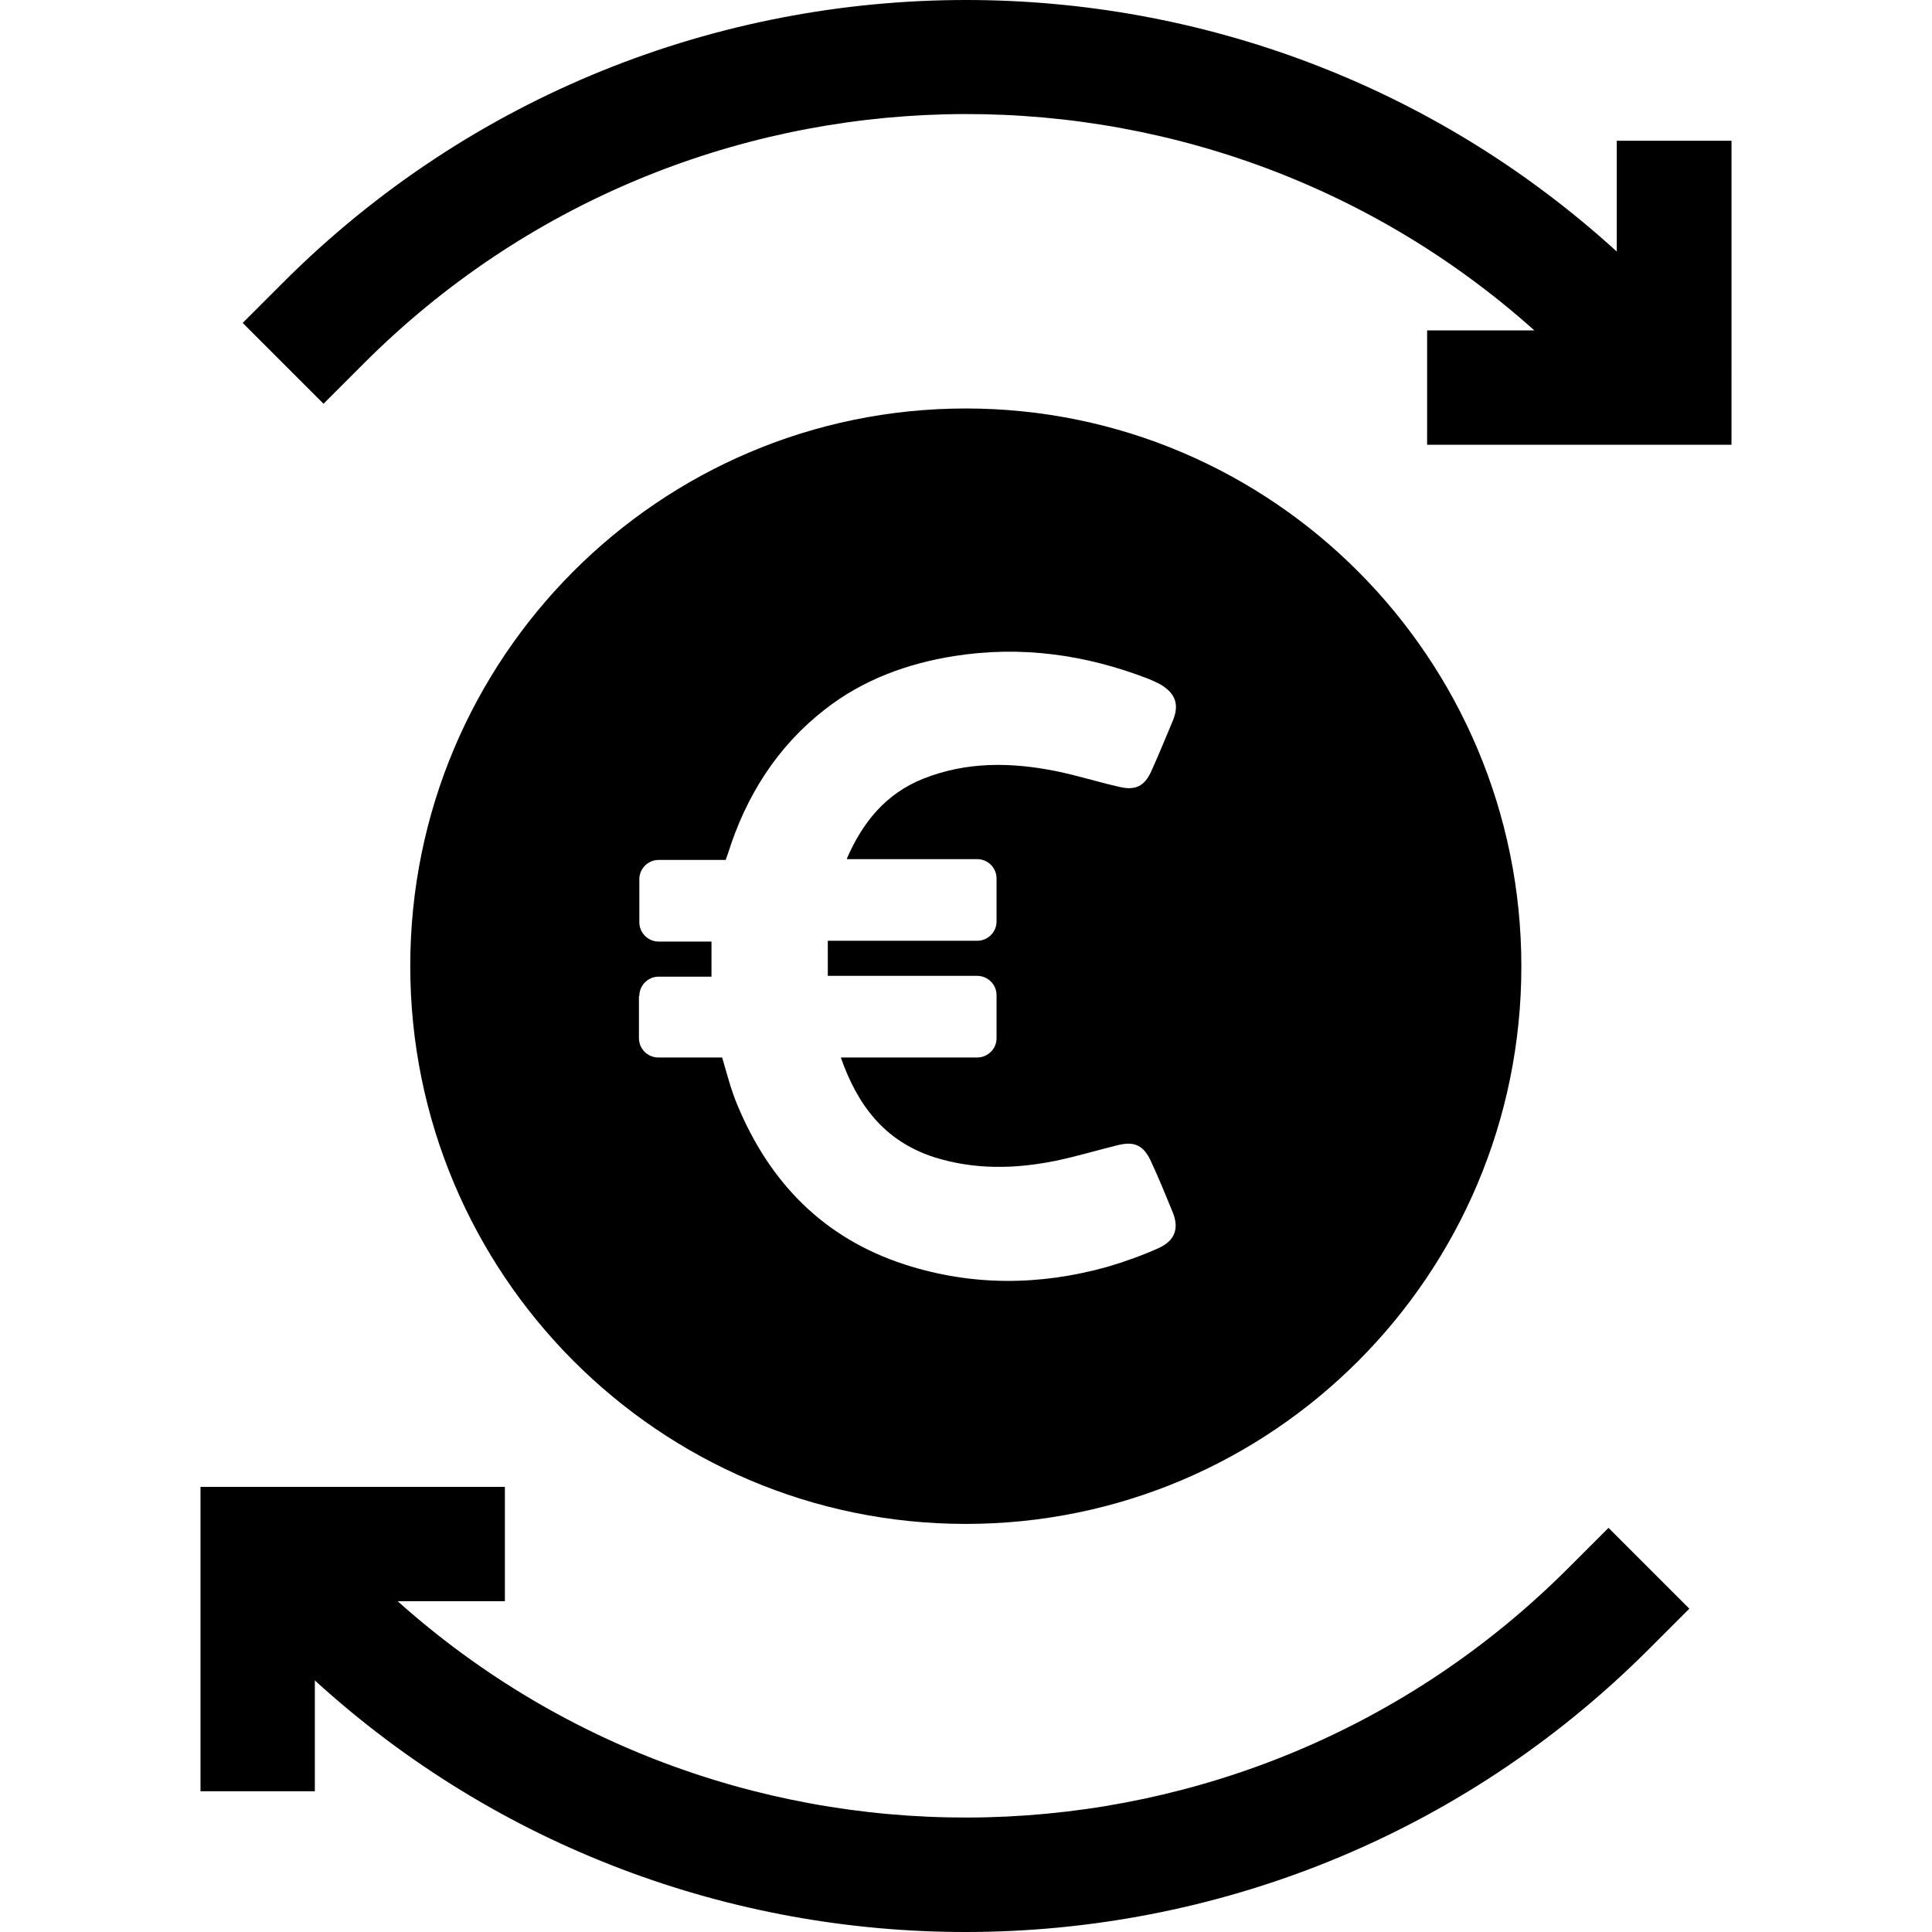 <?xml version="1.0" encoding="iso-8859-1"?>
<!-- Generator: Adobe Illustrator 19.1.0, SVG Export Plug-In . SVG Version: 6.00 Build 0)  -->
<svg version="1.1" id="Capa_1" xmlns="http://www.w3.org/2000/svg" xmlns:xlink="http://www.w3.org/1999/xlink" x="0px" y="0px"
	 viewBox="0 0 490 490" style="enable-background:new 0 0 490 490;" xml:space="preserve">
<g>
	<g>
		<path d="M397.65,397.8c-81.4,81.4-212.1,84.1-296.8,8.3h27.2v-29h-57.2h-0.7h-19.3v19.6v0.4v57.2h29v-28.1
			c46.6,42.5,105.8,63.8,165,63.8c62.8,0,125.5-23.9,173.3-71.7l10.3-10.3l-20.5-20.5L397.65,397.8z"/>
		<path d="M410.05,35.7v28.1C363.45,21.3,304.25,0,245.05,0c-62.8,0-125.5,23.9-173.3,71.7l-10.2,10.2l20.5,20.5l10.3-10.3
			c81.4-81.4,212.1-84.1,296.8-8.3h-27.2v29h57.2h0.7h19.3V93.2v-0.4V35.7H410.05z"/>
		<path d="M244.95,386.5c77.8,0,140.9-63.3,140.9-141.4s-63.1-141.5-140.9-141.5s-140.9,63.3-140.9,141.4S167.15,386.5,244.95,386.5
			z M162.15,252.6c0-2.7,2.2-4.9,4.9-4.9h13.4c0-3,0-5.9,0-8.9h-13.4c-2.7,0-4.9-2.2-4.9-4.9V223c0-2.7,2.2-4.9,4.9-4.9h17l0.6-1.7
			c4.6-14.6,12.5-27.1,24.6-36.5c9.6-7.5,20.8-11.6,32.7-13.5c17-2.7,33.4-0.4,49.4,5.8c1,0.4,2,0.9,3,1.4c3.8,2.3,4.8,5.1,3.1,9.2
			c-1.8,4.3-3.6,8.7-5.5,12.9c-1.7,3.7-4,4.8-7.9,3.9c-5.4-1.2-10.7-2.9-16.1-4c-11.4-2.3-22.7-2.5-33.8,1.9
			c-9.5,3.8-15.3,11-19.3,20.1c0,0.1,0,0.2-0.1,0.3h33.1c2.7,0,4.9,2.2,4.9,4.9v10.9c0,2.7-2.2,4.9-4.9,4.9h-37.9c0,2.9,0,5.8,0,8.9
			h37.9c2.7,0,4.9,2.2,4.9,4.9v10.9c0,2.7-2.2,4.9-4.9,4.9h-34.6c4.2,12,11,21.2,23.7,25.3c10.2,3.2,20.5,3,30.8,0.9
			c5.3-1.1,10.6-2.7,15.9-4c4.2-1,6.4,0.2,8.2,4c2,4.3,3.8,8.7,5.6,13.1c1.6,4,0.6,7.1-3.5,9c-4.2,1.9-8.7,3.5-13.1,4.8
			c-17.2,4.8-34.4,4.9-51.4-0.6c-20.6-6.7-34.3-20.8-42.5-40.6c-1.6-3.8-2.6-7.9-3.8-11.9h-16.2c-2.7,0-4.9-2.2-4.9-4.9v-10.7
			H162.15z"/>
	</g>
</g>
<g>
</g>
<g>
</g>
<g>
</g>
<g>
</g>
<g>
</g>
<g>
</g>
<g>
</g>
<g>
</g>
<g>
</g>
<g>
</g>
<g>
</g>
<g>
</g>
<g>
</g>
<g>
</g>
<g>
</g>
</svg>
